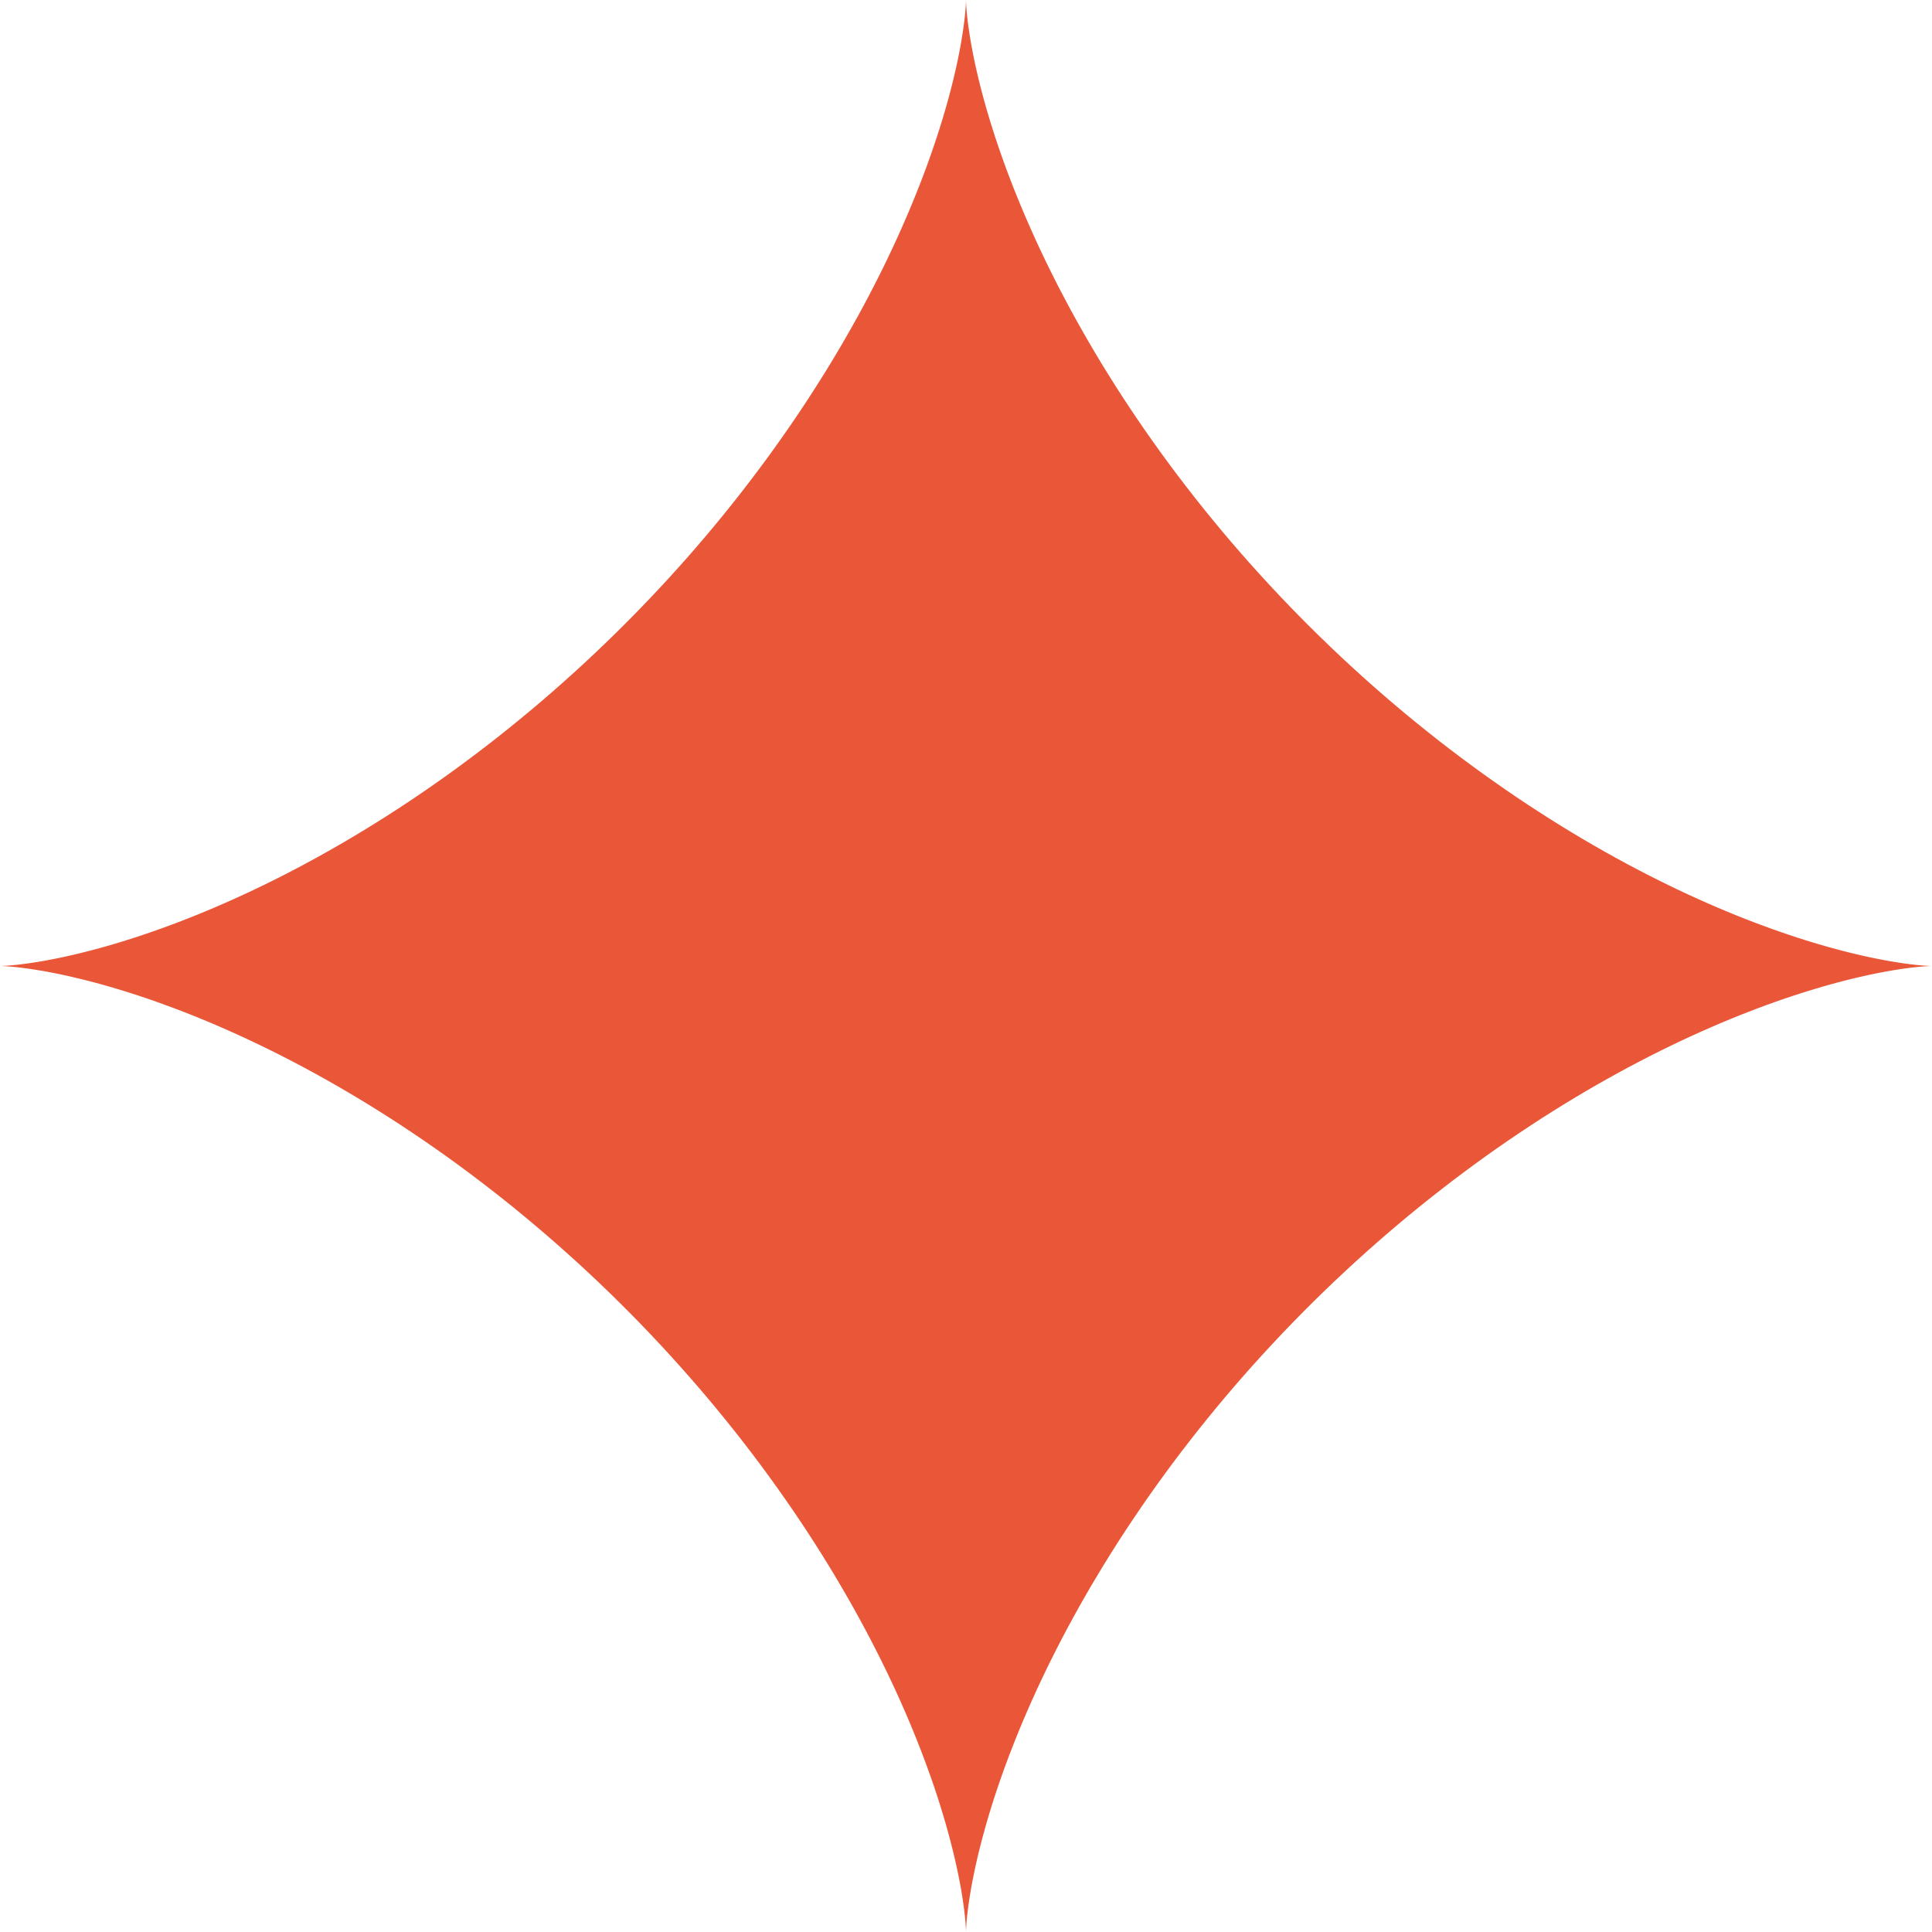 <?xml version="1.0" encoding="UTF-8"?> <svg xmlns="http://www.w3.org/2000/svg" width="101" height="101" viewBox="0 0 101 101" fill="none"> <path fill-rule="evenodd" clip-rule="evenodd" d="M101 50.5L100.992 50.5L100.97 50.5L100.932 50.501L100.879 50.503L100.811 50.506L100.728 50.511L100.63 50.517L100.517 50.526L100.389 50.536L100.247 50.55L100.09 50.567L99.918 50.586L99.732 50.61L99.532 50.637L99.318 50.668L99.09 50.704L98.847 50.744L98.592 50.79L98.322 50.84L98.04 50.896L97.744 50.957L97.436 51.025L97.115 51.098L96.781 51.178L96.435 51.264L96.077 51.358L95.708 51.458L95.327 51.566L94.934 51.681L94.531 51.803L94.117 51.934L93.693 52.072L93.259 52.218L92.814 52.373L92.361 52.536L91.898 52.708L91.426 52.888L90.945 53.077L90.457 53.275L89.96 53.482L89.456 53.698L88.944 53.924L88.426 54.158L87.901 54.402L87.369 54.656L86.832 54.919L86.289 55.191L85.742 55.473L85.189 55.764L84.632 56.065L84.07 56.375L83.505 56.695L82.936 57.024L82.365 57.363L81.79 57.711L81.214 58.069L80.635 58.435L80.055 58.812L79.474 59.197L78.891 59.591L78.308 59.994L77.725 60.406L77.142 60.827L76.56 61.256L75.978 61.693L75.398 62.139L74.819 62.593L74.242 63.055L73.667 63.524L73.095 64.002L72.525 64.486L71.959 64.978L71.396 65.477L70.837 65.982L70.282 66.494L69.731 67.012L69.185 67.536L68.644 68.066L68.109 68.601L67.578 69.142L67.053 69.688L66.535 70.238L66.022 70.793L65.517 71.351L65.017 71.914L64.525 72.48L64.04 73.049L63.562 73.621L63.092 74.196L62.63 74.773L62.175 75.352L61.728 75.932L61.29 76.513L60.86 77.096L60.439 77.679L60.026 78.262L59.623 78.845L59.228 79.427L58.842 80.009L58.465 80.589L58.098 81.168L57.739 81.745L57.391 82.319L57.051 82.891L56.721 83.46L56.4 84.025L56.089 84.587L55.788 85.144L55.495 85.698L55.213 86.246L54.94 86.789L54.676 87.327L54.422 87.859L54.177 88.384L53.942 88.903L53.716 89.415L53.499 89.92L53.291 90.417L53.093 90.907L52.903 91.388L52.722 91.86L52.549 92.324L52.386 92.778L52.23 93.224L52.083 93.659L51.944 94.084L51.813 94.499L51.69 94.903L51.575 95.296L51.467 95.678L51.366 96.048L51.272 96.407L51.185 96.754L51.104 97.088L51.03 97.411L50.962 97.72L50.901 98.017L50.844 98.3L50.794 98.571L50.748 98.828L50.707 99.071L50.671 99.3L50.639 99.516L50.612 99.717L50.588 99.904L50.568 100.077L50.551 100.235L50.538 100.379L50.526 100.507L50.518 100.621L50.511 100.721L50.507 100.805L50.503 100.874L50.501 100.928L50.5 100.967L50.5 100.991L50.5 101L50.5 100.994L50.499 100.972L50.499 100.935L50.497 100.884L50.494 100.817L50.489 100.735L50.483 100.638L50.475 100.527L50.464 100.4L50.451 100.259L50.434 100.103L50.415 99.933L50.392 99.748L50.365 99.549L50.334 99.335L50.299 99.108L50.259 98.867L50.214 98.613L50.164 98.344L50.109 98.063L50.047 97.768L49.981 97.461L49.908 97.141L49.828 96.808L49.742 96.463L49.65 96.106L49.55 95.738L49.443 95.358L49.328 94.966L49.207 94.564L49.077 94.151L48.939 93.727L48.794 93.293L48.64 92.85L48.477 92.397L48.306 91.935L48.127 91.464L47.938 90.984L47.741 90.496L47.535 90L47.319 89.496L47.094 88.985L46.861 88.467L46.617 87.943L46.365 87.412L46.102 86.875L45.831 86.333L45.55 85.785L45.259 85.233L44.959 84.676L44.65 84.115L44.331 83.55L44.002 82.982L43.664 82.41L43.317 81.836L42.96 81.26L42.594 80.681L42.218 80.101L41.834 79.52L41.441 78.938L41.038 78.355L40.627 77.772L40.207 77.189L39.779 76.606L39.342 76.024L38.897 75.444L38.443 74.865L37.982 74.288L37.513 73.713L37.036 73.14L36.553 72.57L36.061 72.004L35.563 71.441L35.058 70.881L34.547 70.326L34.029 69.775L33.506 69.229L32.976 68.687L32.441 68.151L31.901 67.62L31.356 67.095L30.806 66.576L30.252 66.063L29.693 65.557L29.131 65.057L28.565 64.564L27.996 64.078L27.424 63.6L26.85 63.129L26.273 62.666L25.694 62.211L25.114 61.764L24.533 61.325L23.951 60.894L23.368 60.472L22.785 60.059L22.201 59.654L21.619 59.259L21.037 58.872L20.457 58.495L19.878 58.127L19.301 57.767L18.726 57.418L18.154 57.078L17.585 56.747L17.02 56.425L16.457 56.114L15.899 55.811L15.346 55.518L14.797 55.235L14.254 54.961L13.716 54.697L13.183 54.442L12.657 54.197L12.138 53.96L11.625 53.733L11.12 53.516L10.622 53.307L10.132 53.108L9.65 52.917L9.177 52.736L8.712 52.563L8.257 52.398L7.811 52.242L7.375 52.094L6.949 51.955L6.534 51.823L6.129 51.7L5.735 51.584L5.352 51.475L4.981 51.373L4.621 51.279L4.273 51.191L3.938 51.111L3.614 51.036L3.304 50.968L3.006 50.905L2.722 50.849L2.45 50.797L2.192 50.751L1.948 50.71L1.717 50.674L1.501 50.642L1.298 50.614L1.11 50.59L0.936 50.569L0.777 50.553L0.632 50.538L0.502 50.527L0.387 50.518L0.287 50.512L0.201 50.507L0.131 50.503L0.075 50.501L0.035 50.5L0.01 50.5L0 50.5L0.005 50.5L0.025 50.499L0.061 50.499L0.111 50.497L0.177 50.494L0.258 50.49L0.353 50.484L0.464 50.475L0.589 50.465L0.729 50.452L0.884 50.436L1.053 50.417L1.237 50.394L1.435 50.367L1.647 50.337L1.873 50.302L2.113 50.262L2.367 50.218L2.634 50.168L2.914 50.113L3.208 50.053L3.514 49.986L3.833 49.914L4.165 49.835L4.509 49.749L4.865 49.657L5.232 49.558L5.612 49.452L6.002 49.338L6.404 49.217L6.816 49.087L7.239 48.95L7.671 48.805L8.114 48.652L8.566 48.49L9.028 48.32L9.498 48.141L9.977 47.953L10.465 47.757L10.96 47.551L11.463 47.336L11.974 47.112L12.491 46.879L13.015 46.637L13.545 46.385L14.082 46.124L14.624 45.853L15.171 45.573L15.723 45.283L16.279 44.983L16.84 44.675L17.405 44.356L17.973 44.029L18.544 43.691L19.118 43.344L19.694 42.989L20.272 42.623L20.852 42.249L21.434 41.865L22.016 41.472L22.599 41.071L23.182 40.66L23.765 40.241L24.347 39.813L24.929 39.377L25.51 38.932L26.089 38.48L26.666 38.019L27.241 37.55L27.814 37.075L28.384 36.591L28.951 36.1L29.514 35.603L30.074 35.099L30.63 34.588L31.181 34.071L31.728 33.547L32.27 33.018L32.806 32.484L33.338 31.944L33.863 31.399L34.383 30.85L34.896 30.296L35.403 29.738L35.903 29.176L36.397 28.61L36.883 28.041L37.362 27.47L37.834 26.895L38.297 26.319L38.753 25.74L39.201 25.16L39.64 24.579L40.072 23.997L40.494 23.414L40.908 22.831L41.313 22.248L41.71 21.665L42.097 21.084L42.475 20.503L42.844 19.924L43.204 19.347L43.554 18.772L43.895 18.2L44.227 17.63L44.549 17.064L44.862 16.502L45.165 15.944L45.458 15.39L45.742 14.841L46.017 14.297L46.282 13.758L46.538 13.225L46.784 12.699L47.021 12.179L47.248 11.665L47.467 11.159L47.676 10.661L47.876 10.17L48.068 9.688L48.25 9.214L48.424 8.749L48.589 8.293L48.745 7.846L48.894 7.409L49.034 6.983L49.166 6.566L49.291 6.161L49.407 5.766L49.517 5.382L49.619 5.01L49.714 4.649L49.802 4.3L49.883 3.964L49.958 3.639L50.027 3.328L50.09 3.029L50.147 2.743L50.199 2.471L50.245 2.212L50.286 1.967L50.323 1.735L50.356 1.517L50.384 1.314L50.408 1.124L50.429 0.949L50.446 0.789L50.46 0.643L50.472 0.512L50.481 0.395L50.488 0.294L50.493 0.207L50.496 0.136L50.498 0.079L50.499 0.038L50.5 0.011L50.5 0L50.5 0.004L50.5 0.023L50.501 0.057L50.503 0.107L50.505 0.171L50.51 0.25L50.516 0.345L50.523 0.454L50.534 0.578L50.547 0.717L50.562 0.871L50.581 1.039L50.604 1.221L50.63 1.418L50.661 1.629L50.695 1.854L50.734 2.093L50.778 2.346L50.828 2.612L50.882 2.891L50.942 3.184L51.008 3.489L51.08 3.807L51.158 4.138L51.243 4.481L51.335 4.836L51.434 5.203L51.539 5.581L51.653 5.97L51.773 6.371L51.902 6.782L52.038 7.204L52.182 7.636L52.335 8.078L52.496 8.53L52.666 8.991L52.844 9.46L53.031 9.939L53.227 10.425L53.432 10.92L53.646 11.423L53.869 11.933L54.101 12.449L54.343 12.973L54.594 13.503L54.855 14.039L55.125 14.58L55.404 15.127L55.694 15.678L55.992 16.235L56.3 16.795L56.618 17.359L56.945 17.927L57.281 18.498L57.627 19.072L57.983 19.648L58.347 20.226L58.721 20.806L59.104 21.387L59.496 21.969L59.897 22.552L60.307 23.135L60.725 23.718L61.152 24.301L61.588 24.883L62.032 25.463L62.484 26.043L62.944 26.62L63.412 27.196L63.887 27.768L64.37 28.339L64.86 28.906L65.357 29.47L65.861 30.029L66.371 30.585L66.888 31.137L67.41 31.684L67.939 32.227L68.473 32.764L69.013 33.295L69.557 33.821L70.106 34.342L70.66 34.855L71.218 35.363L71.779 35.864L72.344 36.358L72.913 36.844L73.484 37.324L74.058 37.796L74.635 38.26L75.213 38.717L75.793 39.165L76.374 39.605L76.957 40.037L77.539 40.461L78.123 40.875L78.706 41.281L79.288 41.678L79.87 42.066L80.451 42.445L81.03 42.815L81.607 43.175L82.182 43.527L82.755 43.868L83.324 44.201L83.89 44.524L84.453 44.837L85.012 45.141L85.566 45.435L86.115 45.72L86.66 45.995L87.199 46.261L87.732 46.518L88.259 46.765L88.78 47.002L89.293 47.231L89.8 47.45L90.299 47.66L90.79 47.861L91.274 48.053L91.748 48.236L92.214 48.41L92.671 48.576L93.118 48.733L93.556 48.882L93.983 49.023L94.4 49.156L94.807 49.281L95.203 49.398L95.588 49.508L95.961 49.611L96.322 49.706L96.672 49.795L97.01 49.877L97.335 49.952L97.647 50.022L97.947 50.085L98.234 50.142L98.507 50.194L98.767 50.241L99.014 50.283L99.247 50.32L99.465 50.353L99.67 50.382L99.861 50.406L100.037 50.427L100.198 50.445L100.346 50.459L100.478 50.471L100.596 50.48L100.698 50.487L100.786 50.492L100.859 50.496L100.917 50.498L100.959 50.499L100.987 50.5L100.999 50.5H101Z" fill="#EA5738"></path> </svg> 
